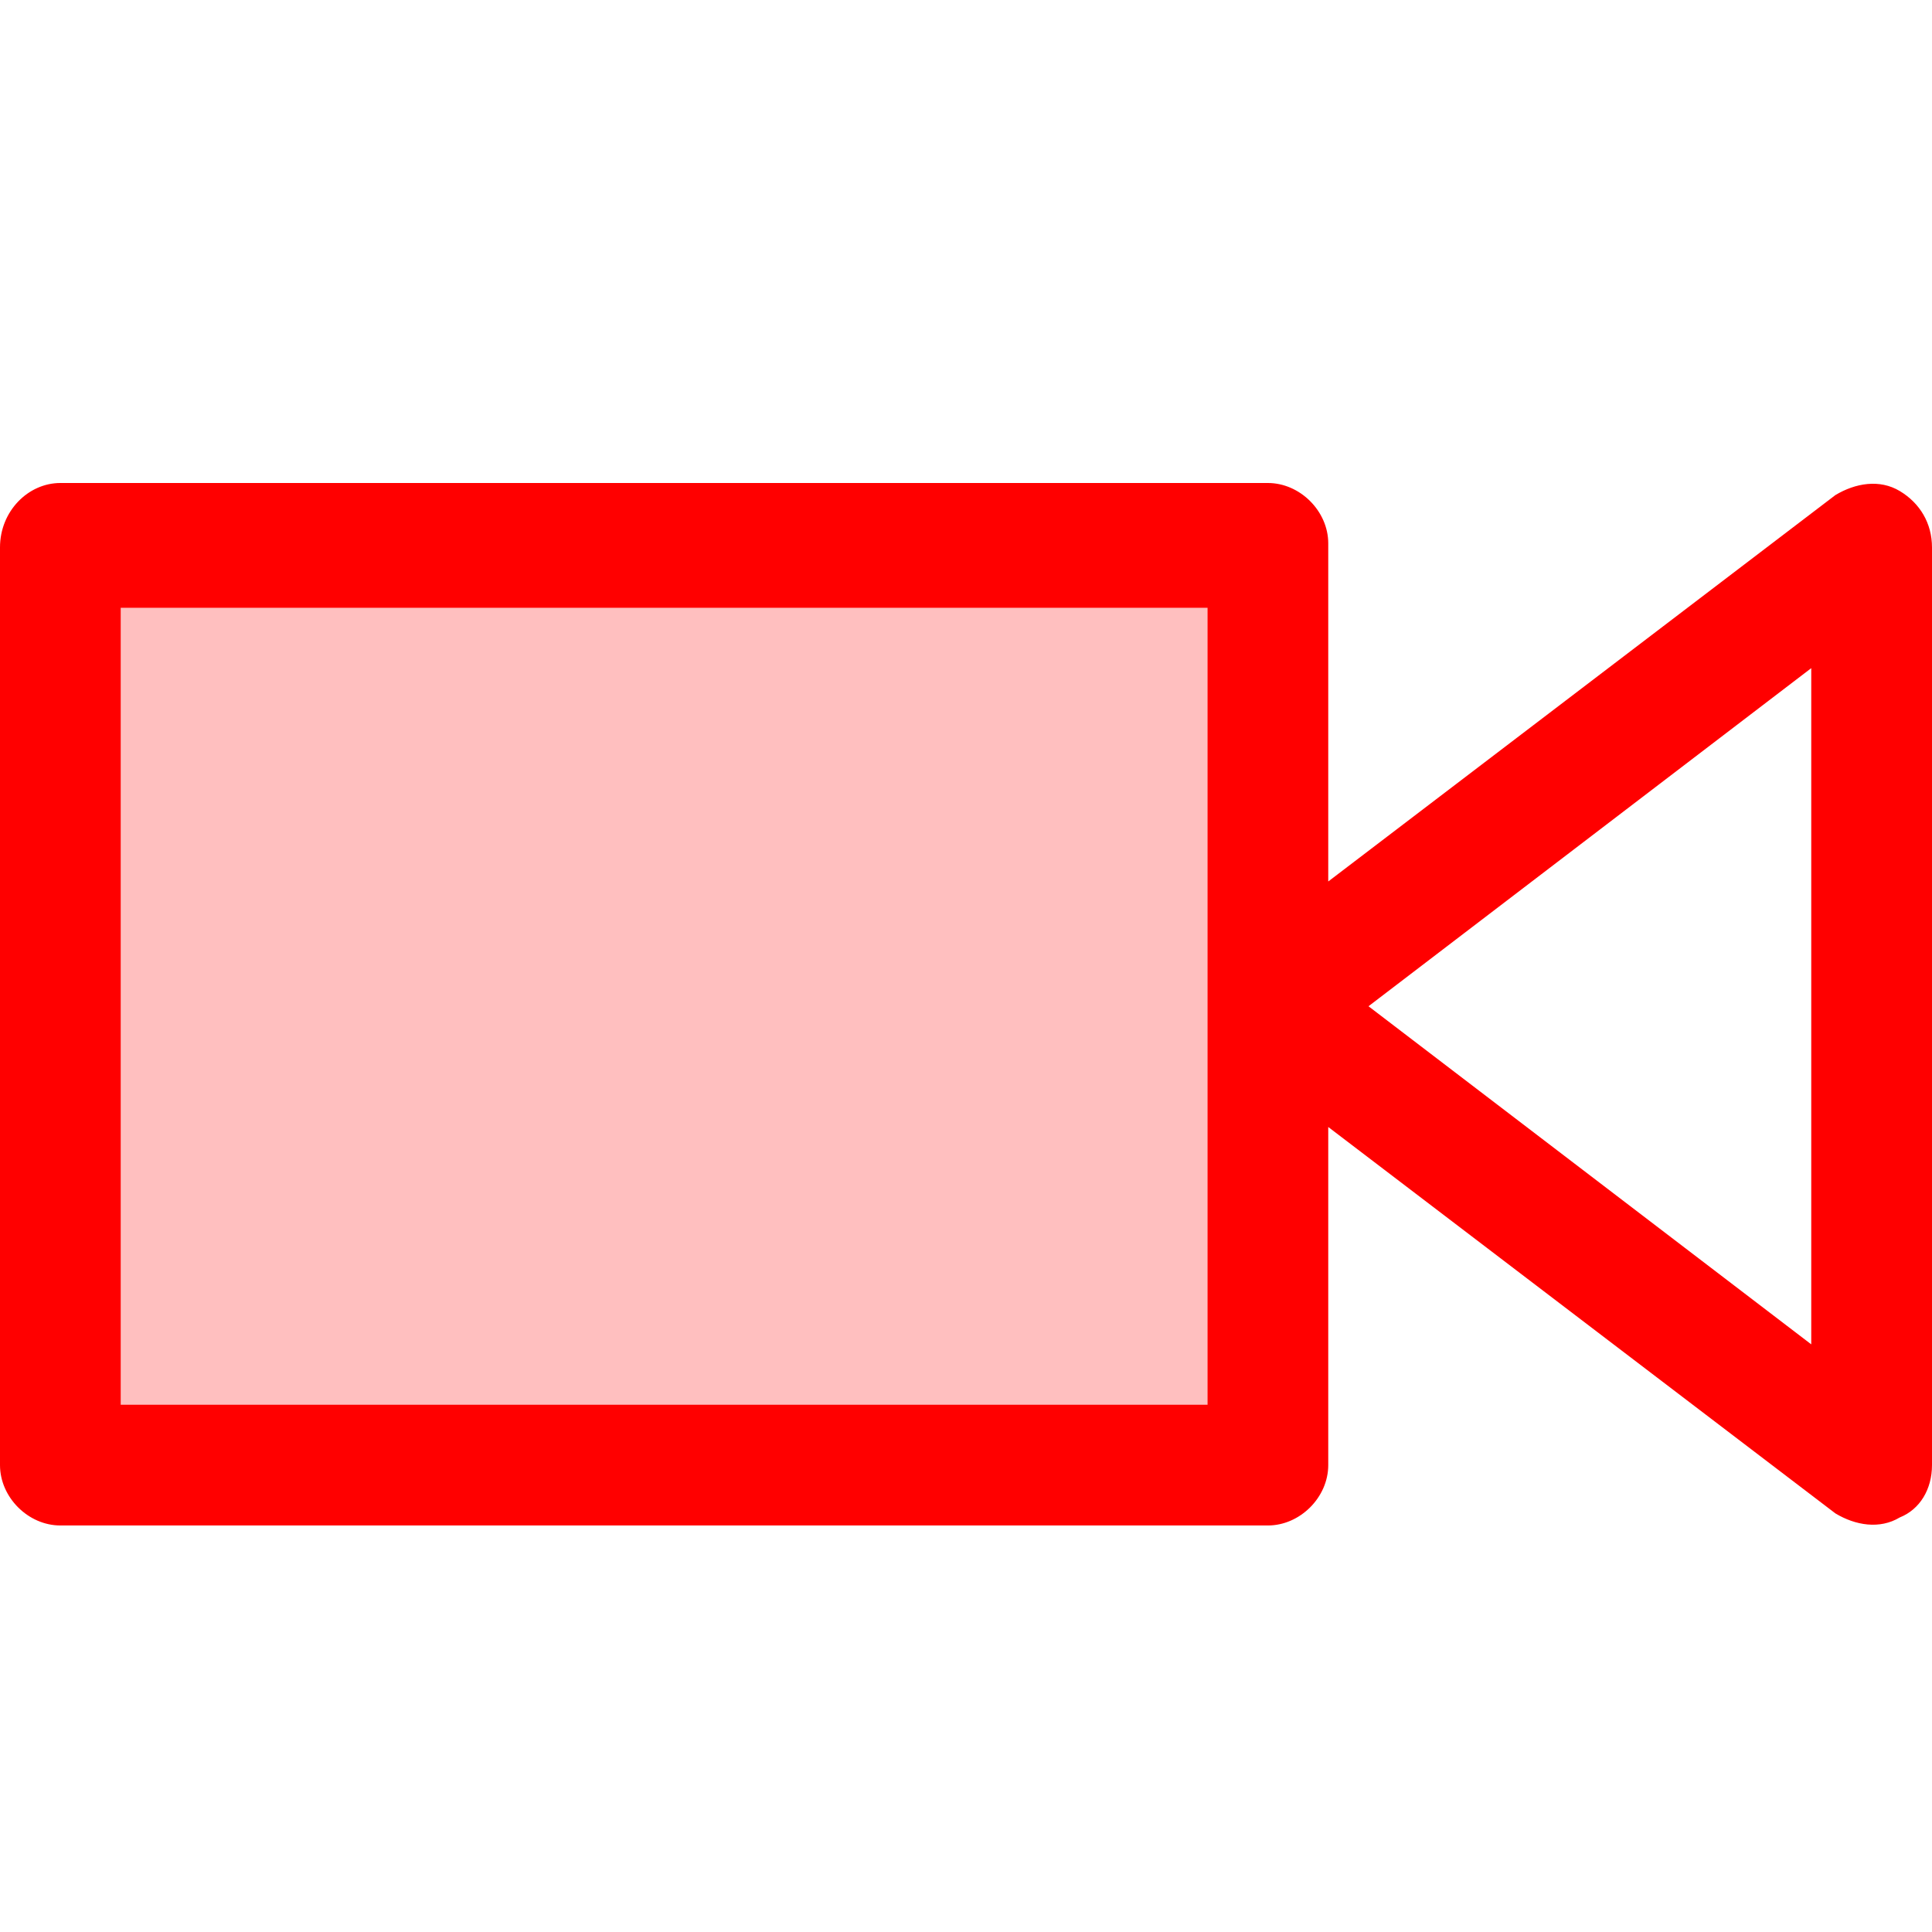 <?xml version="1.0" encoding="utf-8"?>
<!-- Generator: Adobe Illustrator 22.1.0, SVG Export Plug-In . SVG Version: 6.00 Build 0)  -->
<svg version="1.1" id="Слой_1" xmlns="http://www.w3.org/2000/svg" xmlns:xlink="http://www.w3.org/1999/xlink" x="0px" y="0px"
	 width="48px" height="48px" viewBox="0 0 48 48" style="enable-background:new 0 0 48 48;" xml:space="preserve">
<style type="text/css">
	.st0{fill:#FF0000;fill-opacity:0.251;}
	.st1{fill:#FF0000;}
</style>
<path class="st0" d="M3,15h27v20H3V15z"/>
<path class="st1" d="M47.2,37.7c-0.5,0.3-1.1,0.2-1.6-0.1L33,28v8.4c0,0.8-0.7,1.5-1.5,1.5h-30c-0.8,0-1.5-0.7-1.5-1.5c0,0,0,0,0,0
	V13.6C0,12.7,0.7,12,1.5,12c0,0,0,0,0,0h30c0.8,0,1.5,0.7,1.5,1.5v8.4l12.6-9.6c0.5-0.3,1.1-0.4,1.6-0.1c0.5,0.3,0.8,0.8,0.8,1.4
	v22.8C48,37,47.7,37.5,47.2,37.7z M30,15.1H3v19.8h27V15.1z M45,16.6L34,25l11,8.4V16.6z"/>
</svg>
